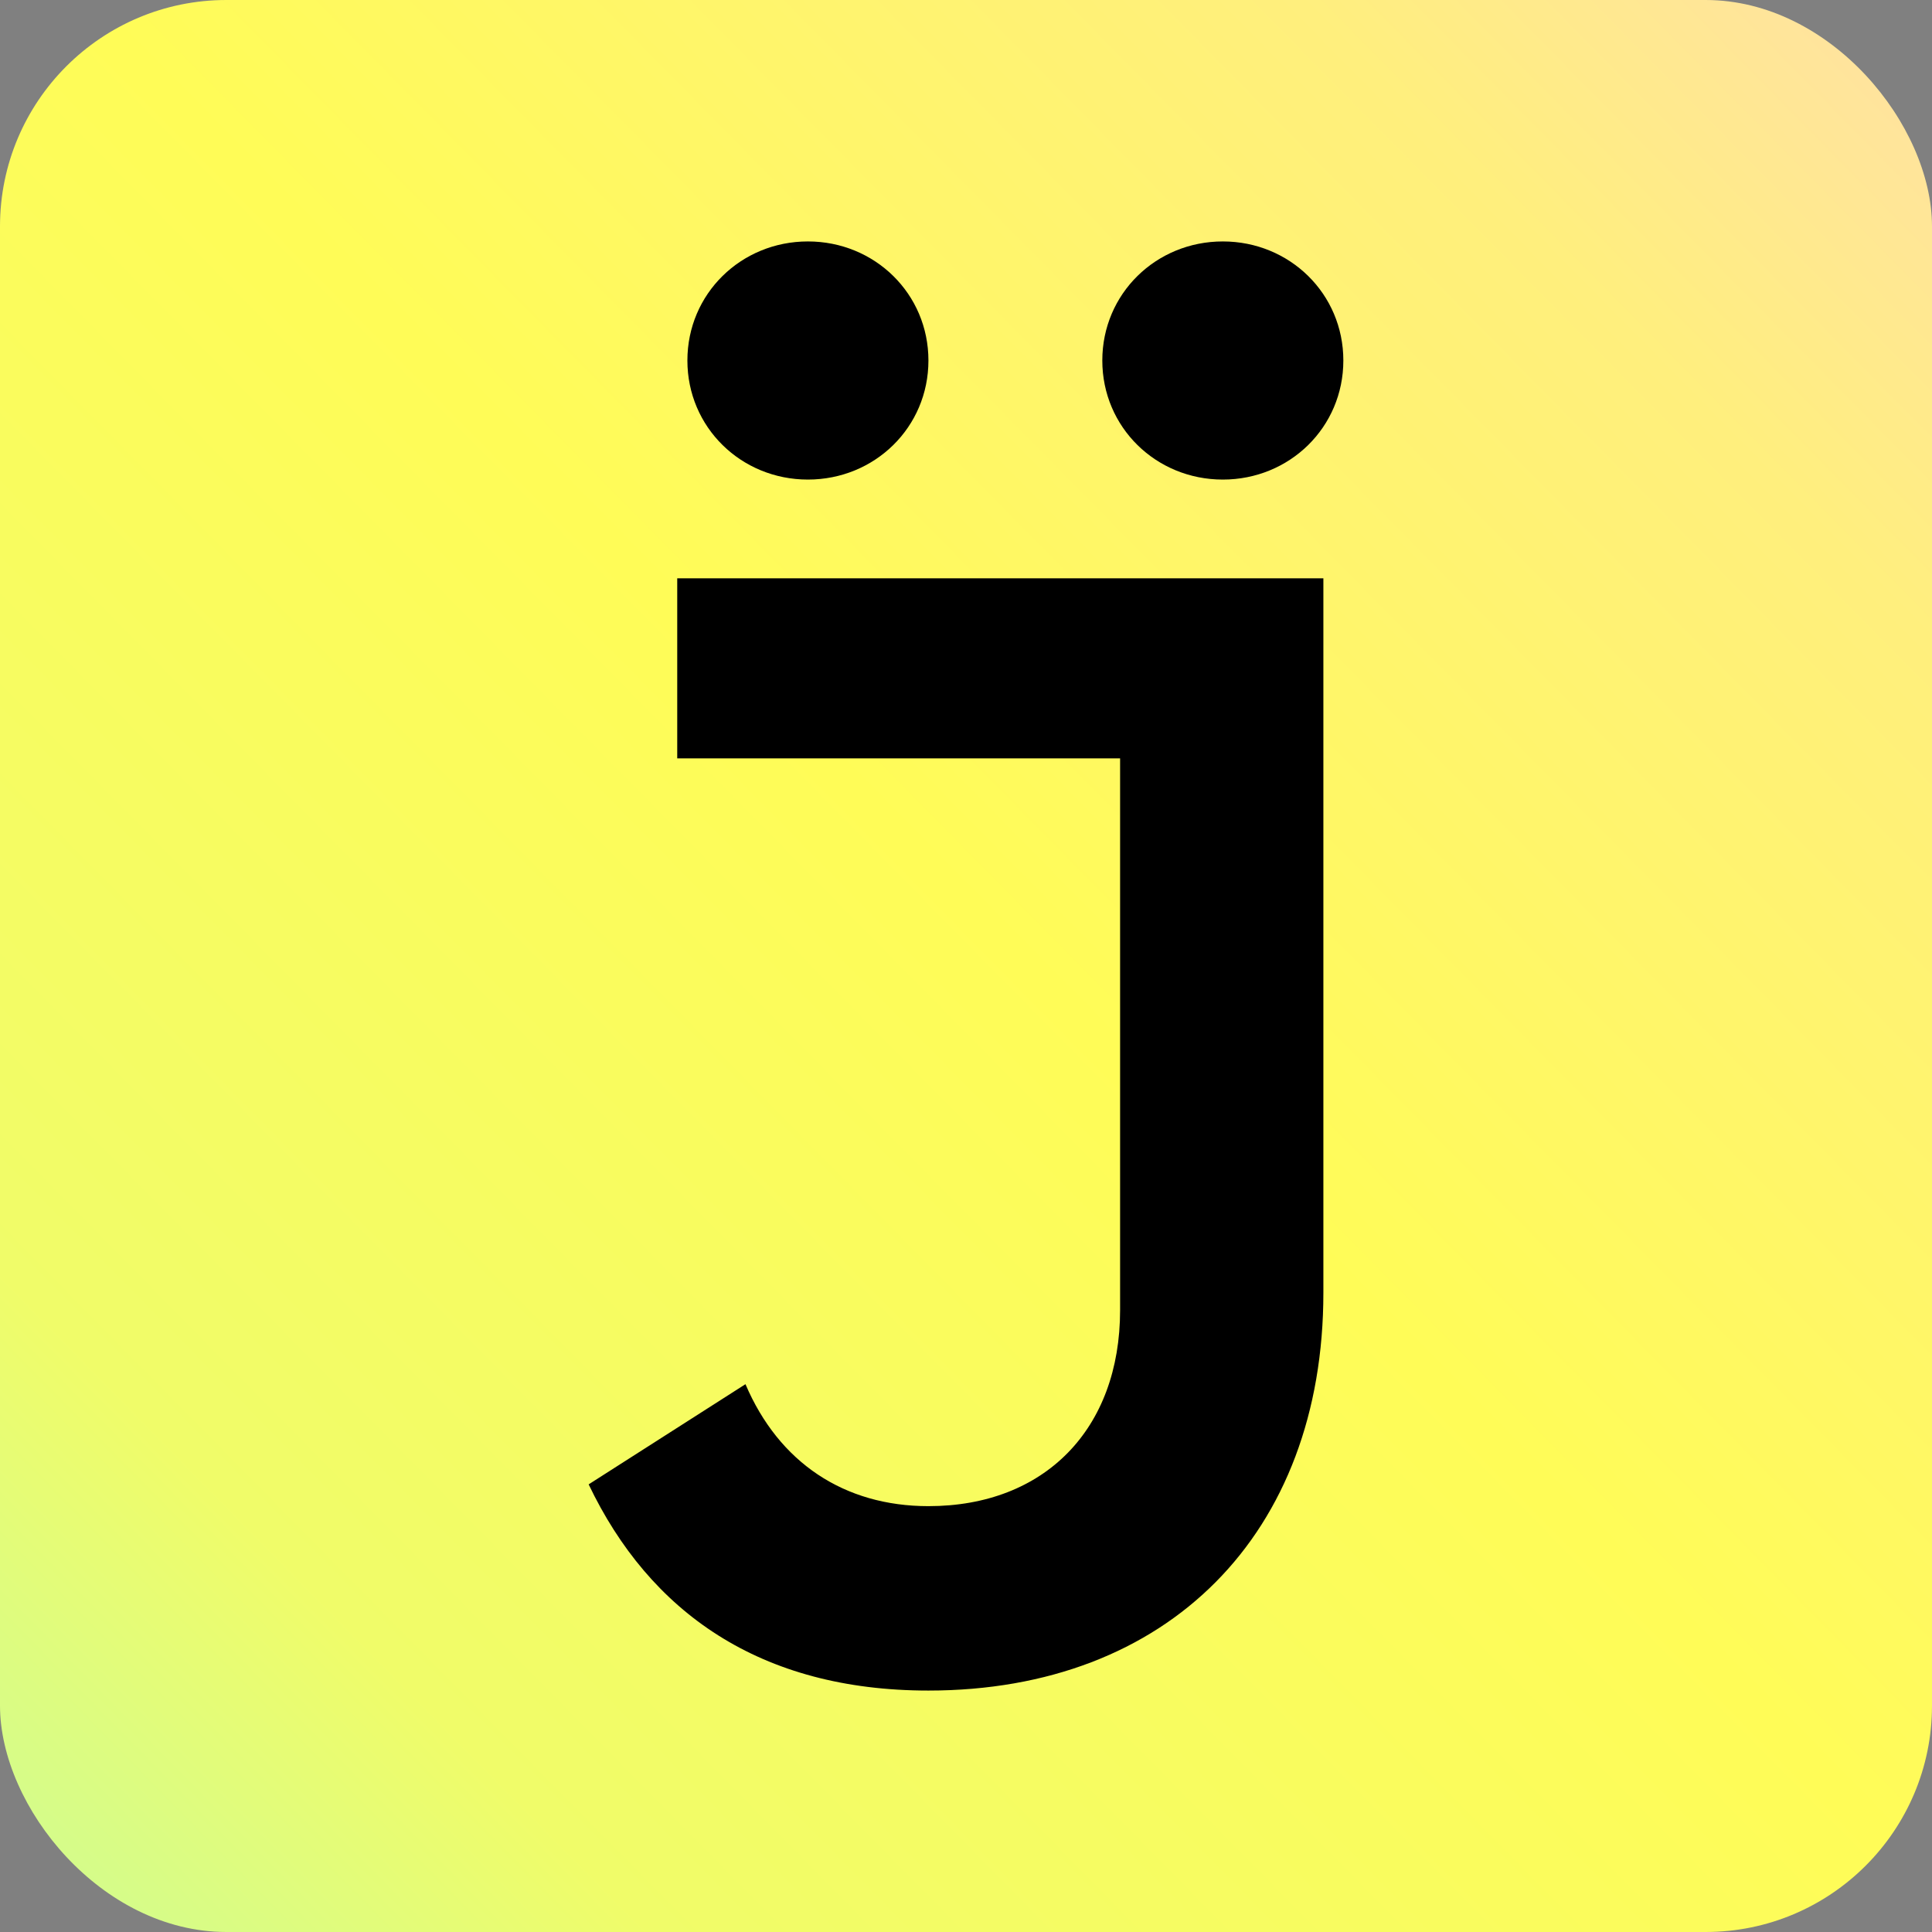 <svg xmlns="http://www.w3.org/2000/svg" width="512" height="512" viewBox="0 0 512 512" fill="none"><rect x="0" y="0" width="512" height="512" fill="#808080" stroke="none"/><g clip-path="url(#clip0_1185_1015)"><rect width="512" height="512" rx="60" fill="url(#paint0_linear_1185_1015)"></rect><path d="M156 393.374C172.162 427.237 201.406 448.016 246.043 448.016C309.535 448.016 350.709 406.458 350.709 342.581V153.259H179.473V200.974H296.837V347.198C296.837 378.752 276.827 399.146 246.043 399.146C223.725 399.146 206.409 387.602 197.558 366.823L156 393.374Z" fill="black"></path><path d="M356 95.538C356 113.239 341.762 127.092 324.062 127.092C306.361 127.092 292.123 113.239 292.123 95.538C292.123 77.837 306.361 63.984 324.062 63.984C341.762 63.984 356 77.837 356 95.538Z" fill="black"></path><path d="M246.043 95.538C246.043 113.238 231.806 127.091 214.105 127.091C196.404 127.091 182.166 113.238 182.166 95.538C182.166 77.837 196.404 63.984 214.105 63.984C231.806 63.984 246.043 77.837 246.043 95.538Z" fill="black"></path></g><defs><linearGradient id="paint0_linear_1185_1015" x1="487.412" y1="-108.475" x2="-105.582" y2="475.842" gradientUnits="userSpaceOnUse"><stop stop-color="#FFDAB9"></stop><stop offset="0.214" stop-color="#FFEF7D"></stop><stop offset="0.49" stop-color="#FFFC57"></stop><stop offset="0.792" stop-color="#F0FC69"></stop><stop offset="1" stop-color="#C0FCA3"></stop></linearGradient><clipPath id="clip0_1185_1015"><rect width="512" height="512" rx="60" fill="white"></rect></clipPath></defs></svg>